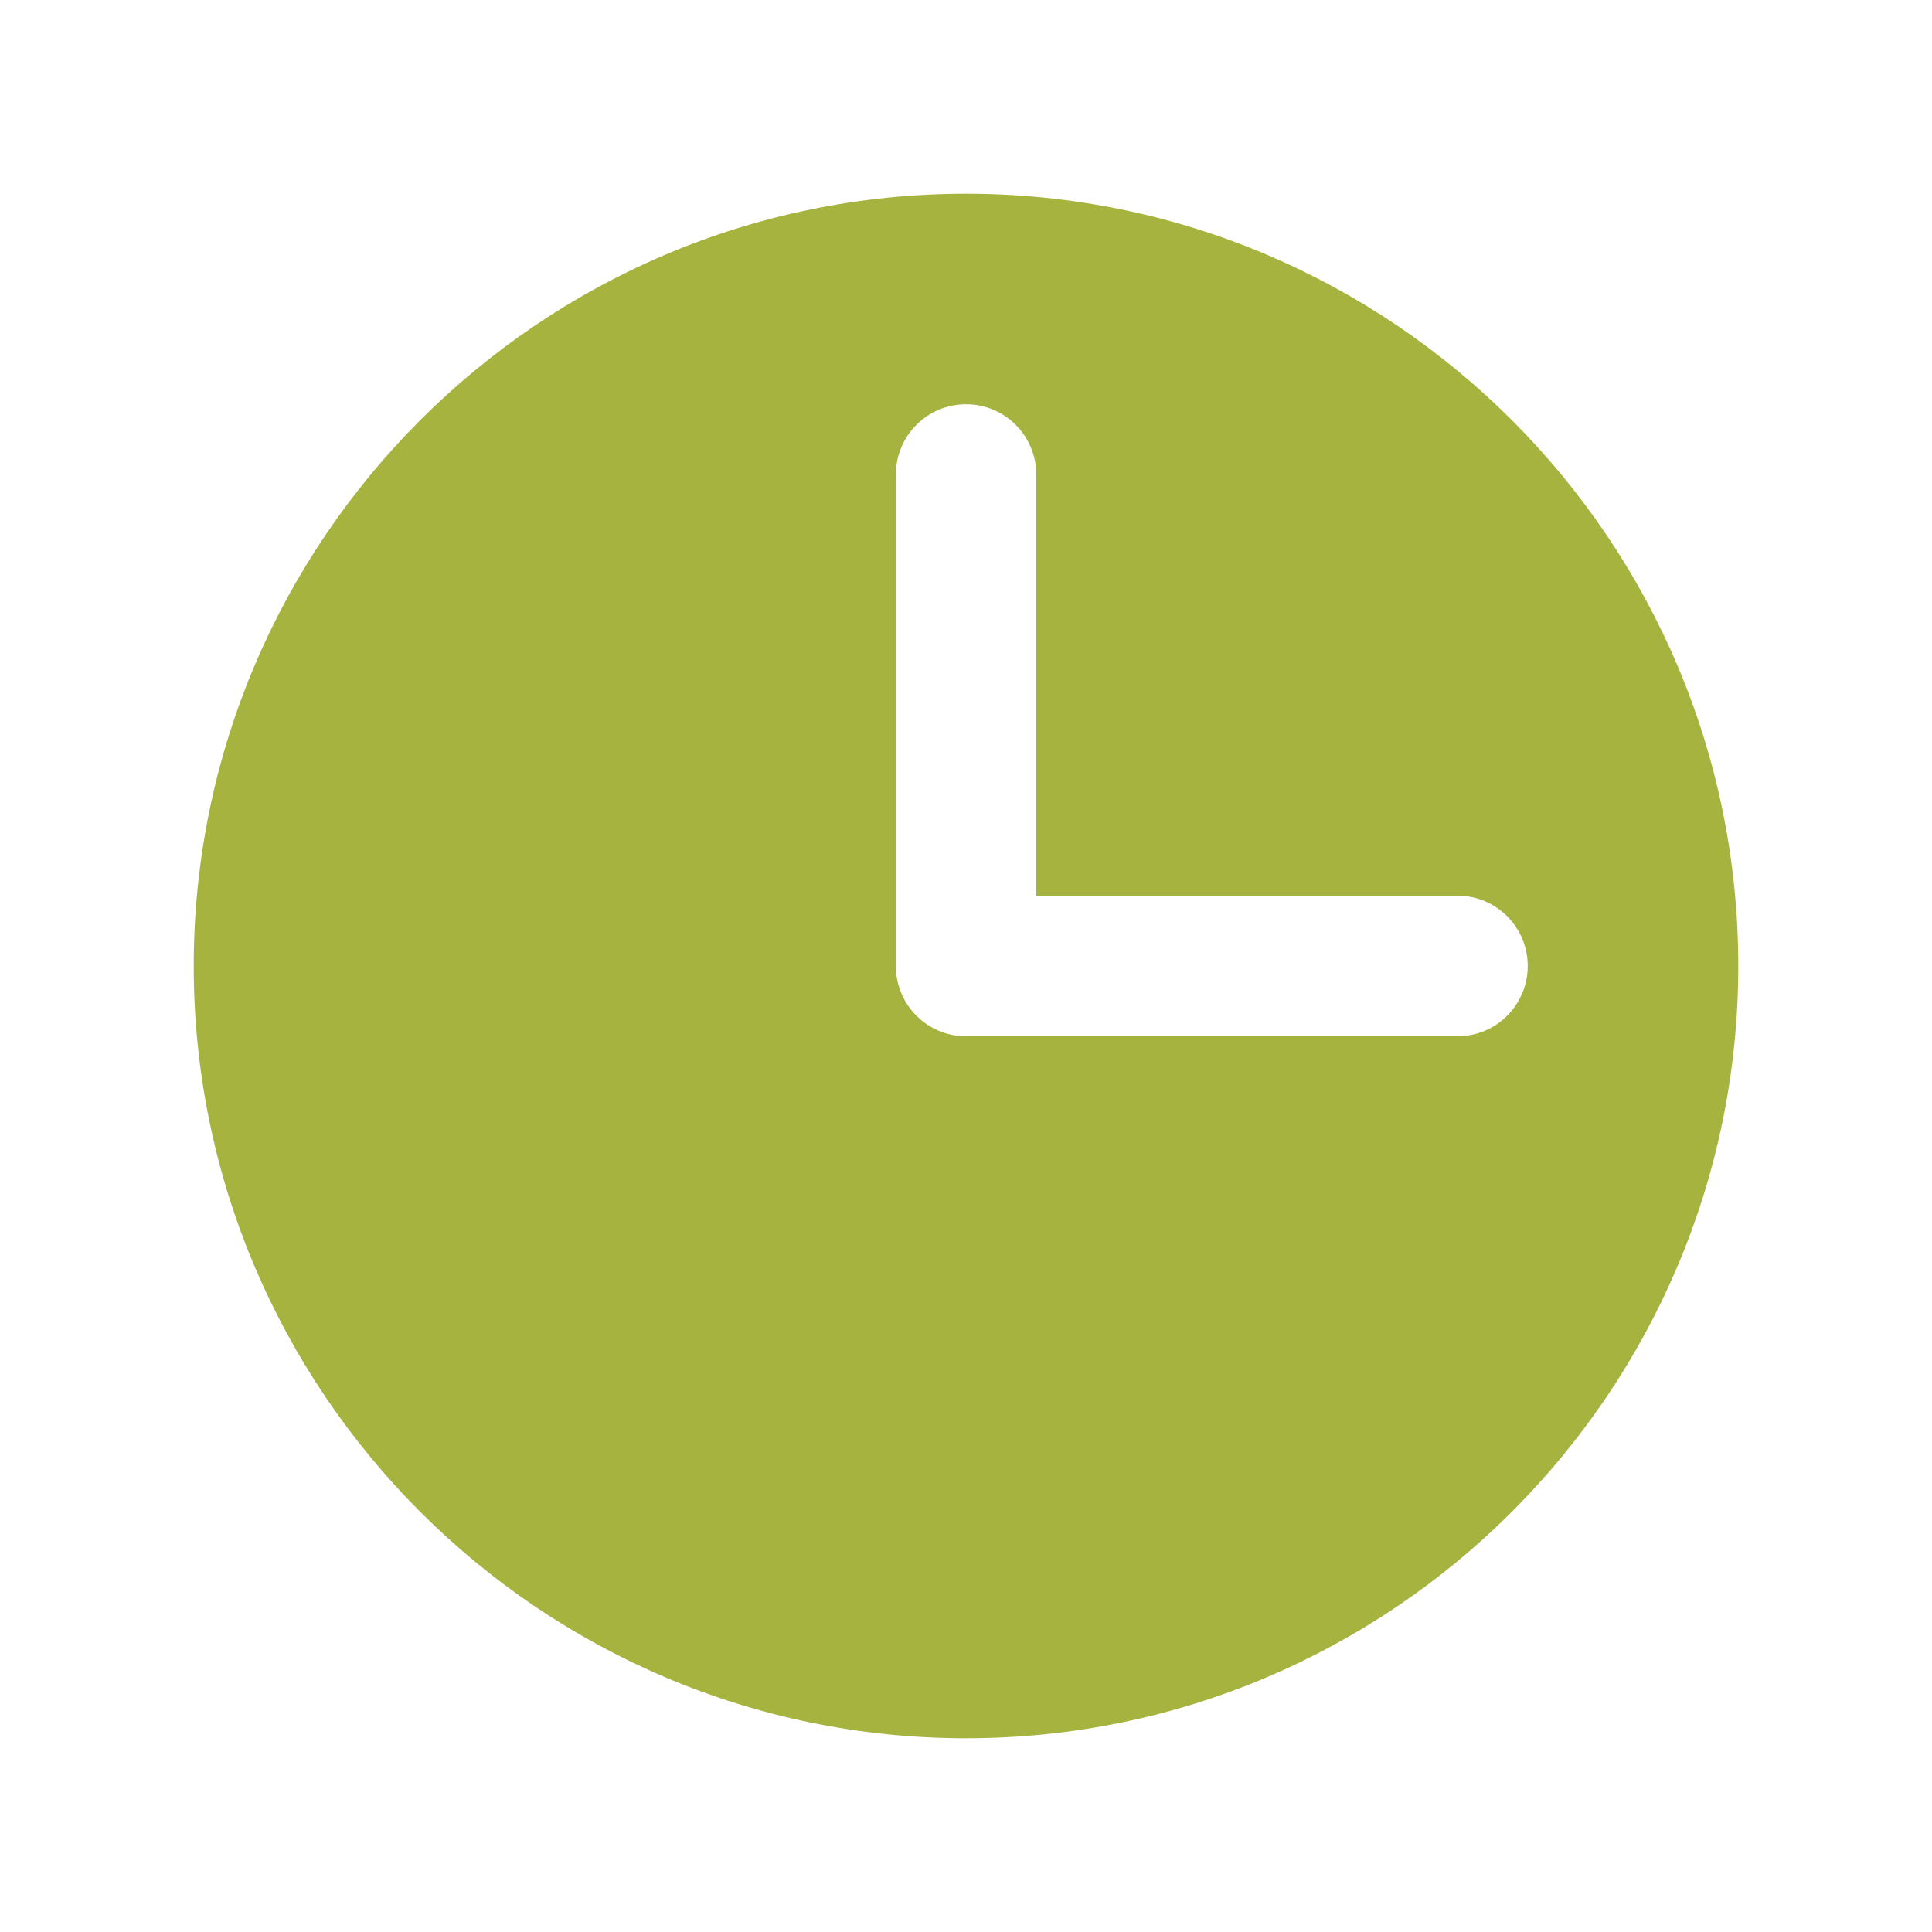 <?xml version="1.0" encoding="utf-8"?>
<!-- Generator: Adobe Illustrator 16.0.0, SVG Export Plug-In . SVG Version: 6.00 Build 0)  -->
<!DOCTYPE svg PUBLIC "-//W3C//DTD SVG 1.0//EN" "http://www.w3.org/TR/2001/REC-SVG-20010904/DTD/svg10.dtd">
<svg version="1.0" id="Layer_1" xmlns="http://www.w3.org/2000/svg" xmlns:xlink="http://www.w3.org/1999/xlink" x="0px" y="0px"
	 width="40px" height="40px" viewBox="0 0 40 40" enable-background="new 0 0 40 40" xml:space="preserve">
<path fill="#A6B33F" d="M-20.042,20.812c-2.764,0-5.006-2.257-5.006-5.041c0-2.786,2.242-5.042,5.006-5.042
	c2.763,0,5.006,2.259,5.006,5.042C-15.037,18.553-17.28,20.812-20.042,20.812 M-20.042,4.654c-6.12,0-11.079,4.993-11.079,11.158
	c0,5.823,5.017,13.331,8.368,16.987c1.251,1.363,2.71,3.204,2.71,3.204s1.565-1.851,2.909-3.255
	c3.35-3.503,8.171-10.537,8.171-16.937C-8.963,9.647-13.925,4.654-20.042,4.654"/>
<path fill="#A6B33F" d="M-46.426,29.104c0,0.594-0.499,1.078-1.111,1.078h-24.925c-0.615,0-1.111-0.484-1.111-1.078v-18.21
	c0-0.593,0.496-1.075,1.111-1.075h24.925c0.612,0,1.111,0.482,1.111,1.075V29.104z M-49.923,12.236
	c-0.183,0-0.363,0.063-0.504,0.192l-8.6,7.773c-0.258,0.23-0.603,0.348-0.947,0.348c-0.342,0-0.684-0.115-0.936-0.34l-8.666-7.694
	c-0.144-0.126-0.321-0.188-0.501-0.188c-0.199,0-0.397,0.078-0.544,0.232c-0.272,0.289-0.254,0.741,0.045,1.007l8.67,7.694
	c0.532,0.475,1.232,0.711,1.932,0.711c0.708,0,1.416-0.242,1.954-0.729l8.598-7.772c0.297-0.269,0.315-0.721,0.037-1.009
	C-49.531,12.312-49.727,12.236-49.923,12.236z M-64.756,21.344c-0.188,0-0.376,0.07-0.522,0.209l-5.158,4.994
	c-0.289,0.277-0.289,0.73,0,1.008c0.143,0.139,0.331,0.209,0.52,0.209c0.188,0,0.376-0.07,0.522-0.209l5.161-4.992
	c0.286-0.281,0.286-0.73,0-1.01C-64.379,21.414-64.568,21.344-64.756,21.344z M-54.722,21.553c-0.146-0.139-0.334-0.209-0.521-0.209
	c-0.191,0-0.38,0.07-0.522,0.209c-0.289,0.279-0.289,0.729,0,1.01l5.161,4.992c0.144,0.139,0.332,0.209,0.522,0.209
	c0.188,0,0.376-0.07,0.52-0.209c0.289-0.277,0.289-0.73,0-1.008L-54.722,21.553z"/>
<path fill="#A6B33F" d="M-73.555-20.485c3.139,1.312,0.97,6.836,4.444,8.849c0.473,2.057,1.732,3.895,3.536,5.311h0.57
	c-0.09,0.105-0.145,0.248-0.145,0.406c0,0.318,0.222,0.576,0.493,0.576h13.549c0.271,0,0.49-0.258,0.49-0.576
	c0-0.158-0.053-0.301-0.142-0.406h0.57c2.313-1.816,3.742-4.328,3.742-7.104c0-2.67-1.326-5.094-3.485-6.891v-0.873
	c0.203-0.096,0.342-0.299,0.342-0.537c0-4.554-3.72-8.26-8.292-8.26c-4.573,0-8.293,3.706-8.293,8.26
	c0,0.238,0.14,0.441,0.342,0.537v0.873c-0.759,0.631-1.411,1.341-1.942,2.11c-0.934-1.597-2.286-2.938-3.959-4.091L-73.555-20.485z
	 M-62.615-22.01c0.128-0.06,0.218-0.189,0.218-0.342c0-2.48,2.025-4.499,4.517-4.499s4.517,2.019,4.517,4.499
	c0,0.152,0.089,0.282,0.217,0.342v0.421h-9.468V-22.01z"/>
<g>
	<g>
		<path fill="#A6B33F" d="M-9.583-39.946c-3.51-3.338-8.105-5.182-12.924-5.182c-4.834,0-9.424,1.844-12.947,5.182l-0.617,0.585
			l0.6,0.604l1.955,1.974l0.564,0.565l0.58-0.541c2.693-2.52,6.193-3.913,9.855-3.913s7.166,1.394,9.854,3.913l0.582,0.541
			l0.562-0.565l1.955-1.974l0.6-0.604L-9.583-39.946z M-22.493-38.595h-0.539l-0.006,0.012c-2.977,0.122-5.811,1.3-8.027,3.341
			l-0.635,0.584l0.611,0.615l1.979,1.996l0.551,0.556l0.584-0.517c1.529-1.369,3.473-2.128,5.465-2.128
			c2.002,0,3.945,0.759,5.479,2.128l0.58,0.517l0.549-0.556l1.982-1.996l0.609-0.615l-0.641-0.584
			C-16.301-37.407-19.333-38.595-22.493-38.595z M-22.506-31.676c-1.754,0-2.717,0.577-3.721,1.232l-0.697,0.584l0.643,0.646
			l3.195,3.217l0.588,0.584l0.58-0.584l3.195-3.217l0.645-0.646l-0.703-0.584C-19.713-31.148-20.745-31.676-22.506-31.676z"/>
	</g>
</g>
<g>
	<g>
		<path fill="#A6B33F" d="M21.731-41.93l5.36-5.37l-0.632-0.629c-0.816-0.818-2.246-0.818-3.064,0l-2.291,2.297
			c-0.408,0.411-0.635,0.957-0.635,1.535c0,0.579,0.227,1.125,0.629,1.534L21.731-41.93z M12.015-33.454
			c-0.818-0.819-2.247-0.819-3.065,0l-2.291,2.296c-0.409,0.409-0.634,0.956-0.634,1.534c0,0.58,0.225,1.125,0.636,1.538
			l0.632,0.626l5.35-5.359L12.015-33.454z M29.045-45.338l-0.512-0.511l-5.357,5.366l0.941,0.939
			c0.137,0.137,0.209,0.318,0.209,0.512c0,0.195-0.074,0.376-0.209,0.514l-8.068,8.082c-0.274,0.274-0.749,0.274-1.023,0
			l-0.938-0.938L8.74-26.006l0.512,0.514c0.375,0.375,1.8,1.599,4.415,1.599c2.334,0,6.146-1.03,11.047-5.942
			C34.501-39.64,29.276-45.104,29.045-45.338z"/>
	</g>
</g>
<path fill="#A6B33F" d="M20,4.011C11.186,4.011,4.011,11.183,4.011,20c0,8.816,7.175,15.989,15.989,15.989
	c8.816,0,15.989-7.173,15.989-15.989C35.99,11.183,28.817,4.011,20,4.011z M30.178,21.455H20c-0.803,0-1.452-0.652-1.452-1.455
	V9.827c0-0.806,0.649-1.457,1.452-1.457c0.806,0,1.455,0.651,1.455,1.457v8.718h8.723c0.802,0,1.452,0.652,1.452,1.455
	S30.98,21.455,30.178,21.455z"/>
</svg>
